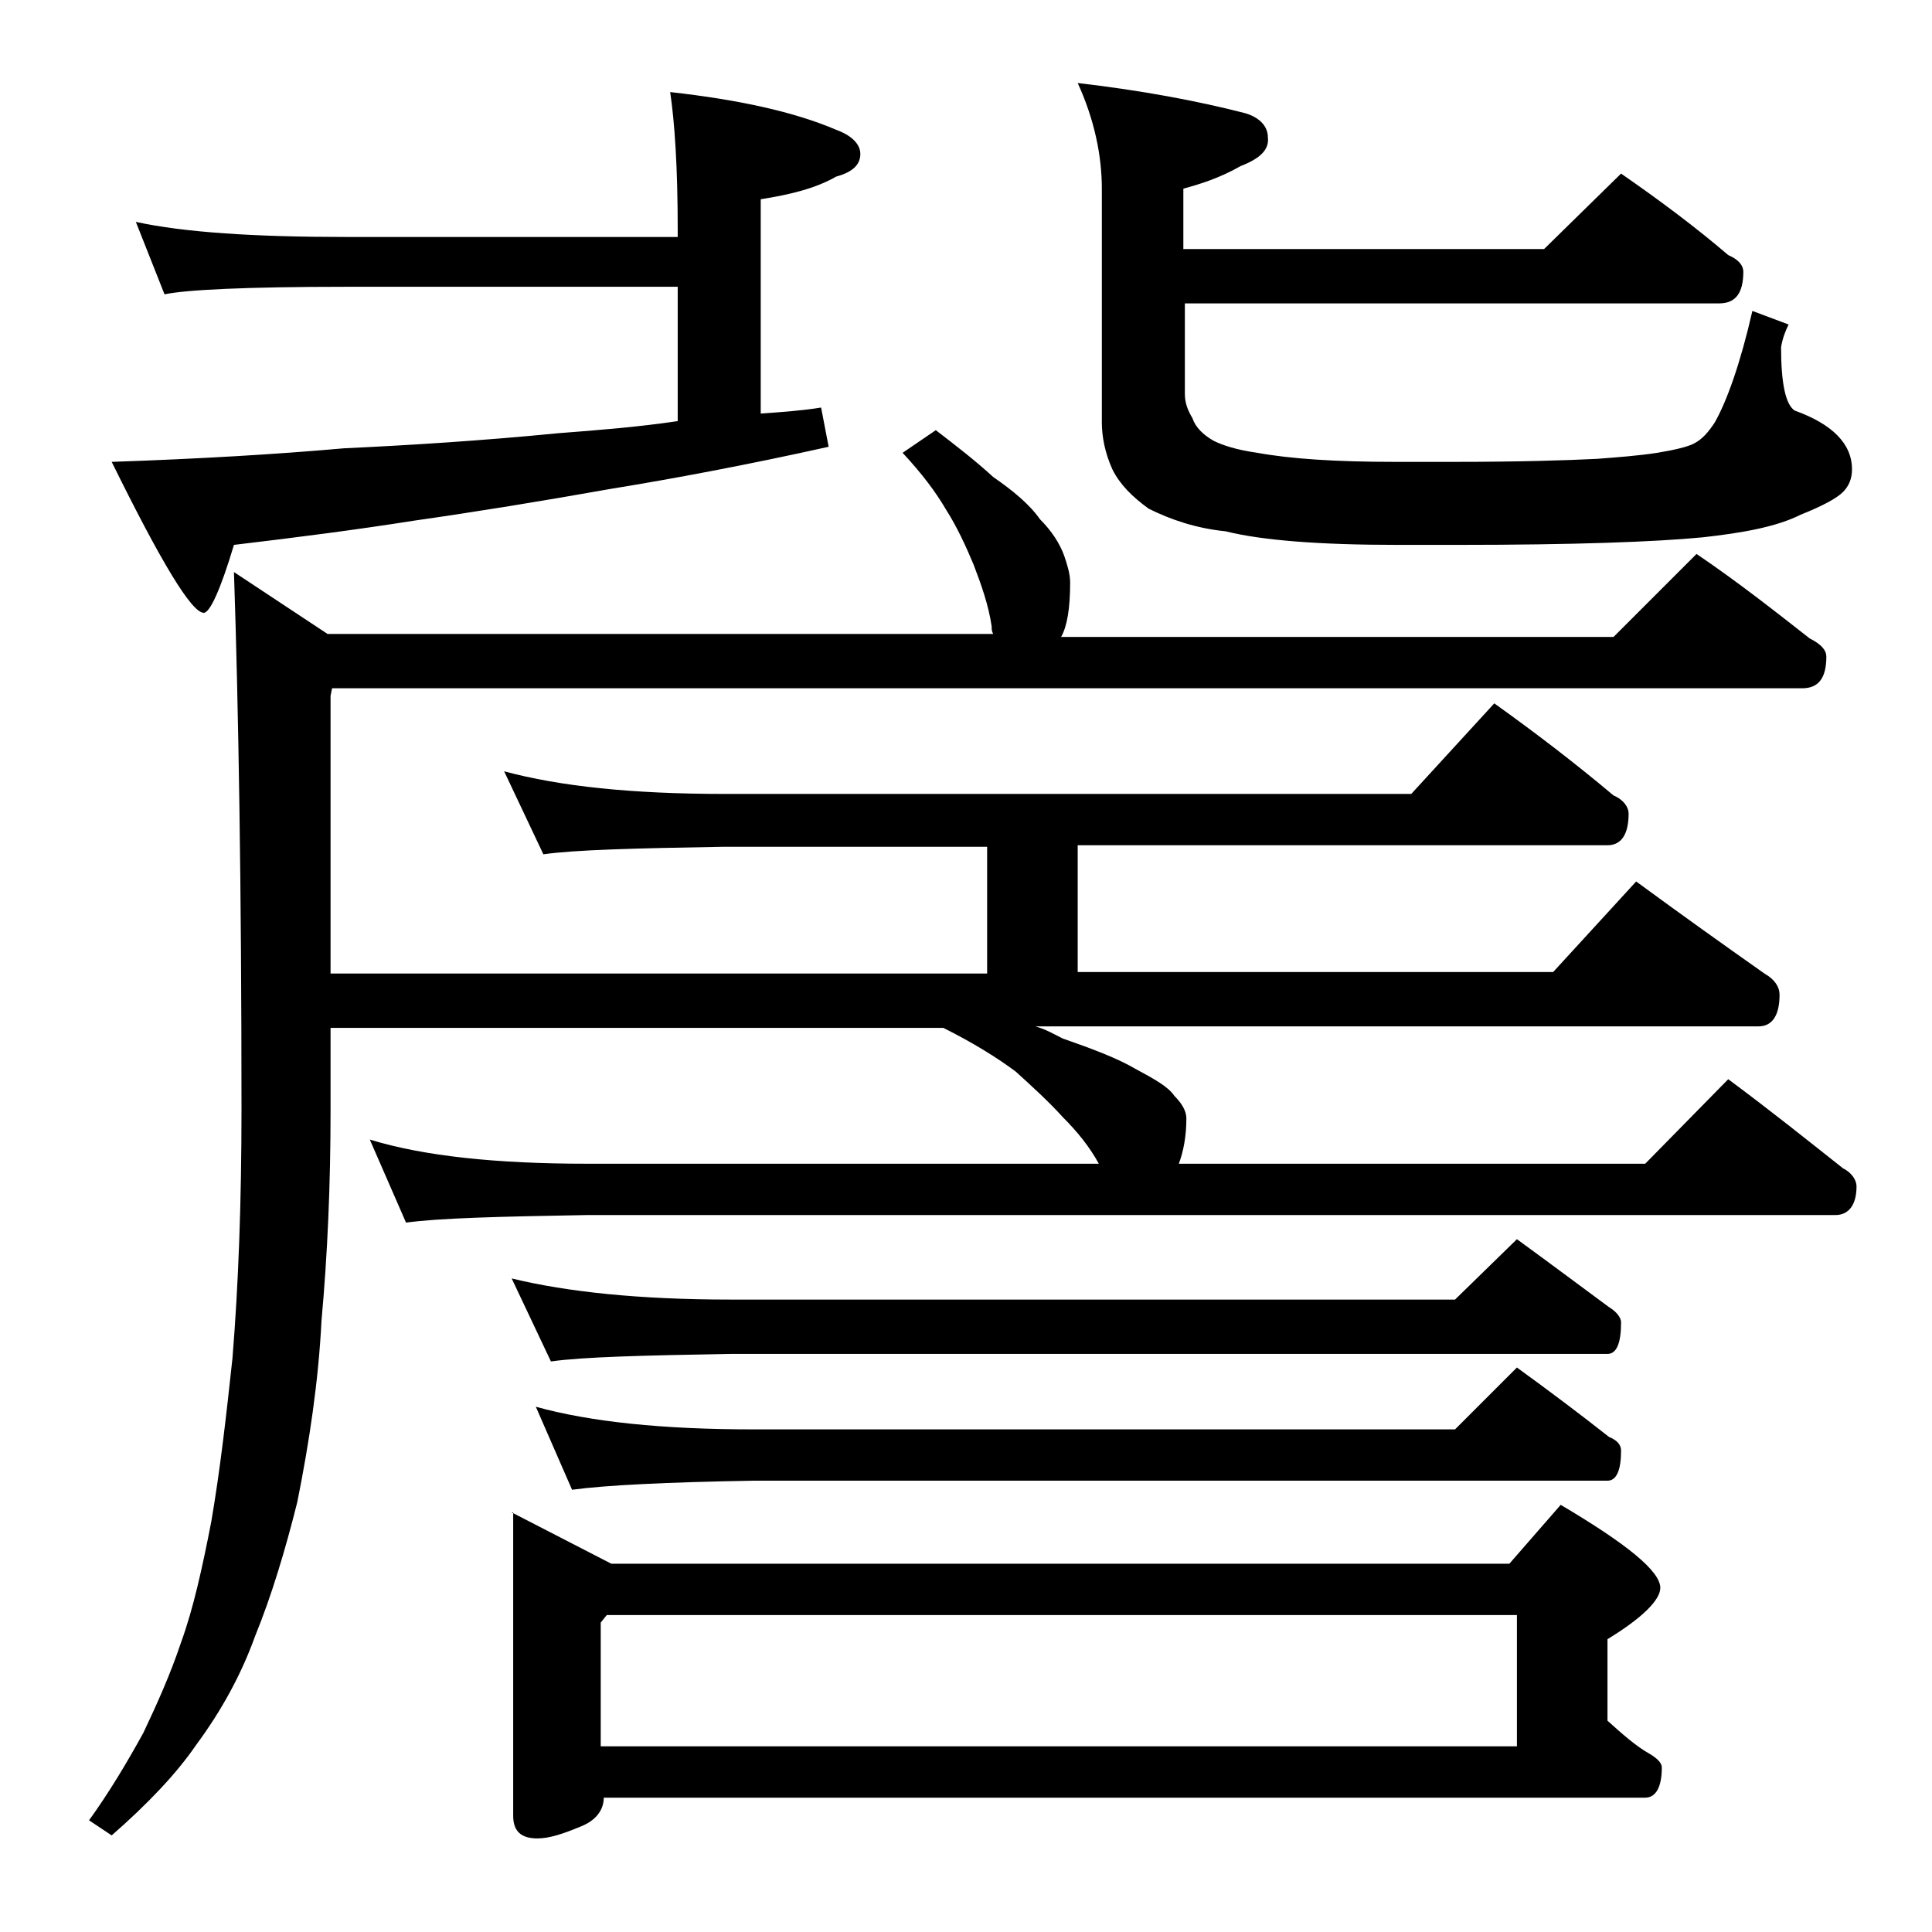 <?xml version="1.0" encoding="utf-8"?>
<!-- Generator: Adobe Illustrator 18.0.0, SVG Export Plug-In . SVG Version: 6.00 Build 0)  -->
<!DOCTYPE svg PUBLIC "-//W3C//DTD SVG 1.1//EN" "http://www.w3.org/Graphics/SVG/1.1/DTD/svg11.dtd">
<svg version="1.1" id="Layer_1" xmlns="http://www.w3.org/2000/svg" xmlns:xlink="http://www.w3.org/1999/xlink" x="0px" y="0px"
	 viewBox="0 0 128 128" enable-background="new 0 0 128 128" xml:space="preserve">
<path d="M62,28.5c1.3,1,2.6,2,3.8,3.1c1.3,0.9,2.4,1.8,3.1,2.8c0.8,0.8,1.3,1.6,1.6,2.4c0.2,0.6,0.4,1.2,0.4,1.8
	c0,1.7-0.2,2.9-0.6,3.6h36.6l5.5-5.5c2.8,1.9,5.2,3.8,7.5,5.6c0.8,0.4,1.1,0.8,1.1,1.2c0,1.4-0.5,2.1-1.6,2.1H22l-0.1,0.5v18.4h43.5
	v-8.4H48c-5.9,0.1-9.9,0.2-12,0.5l-2.6-5.5c3.7,1,8.5,1.5,14.6,1.5h45.5l5.5-6c2.8,2,5.4,4,7.9,6.1c0.7,0.3,1,0.8,1,1.2
	c0,1.4-0.5,2.1-1.4,2.1H71.4v8.4h31.5l5.5-6c3,2.2,5.8,4.2,8.5,6.1c0.7,0.4,1,0.9,1,1.4c0,1.4-0.5,2.1-1.4,2.1H68.6
	c0.7,0.2,1.2,0.5,1.8,0.8c2,0.7,3.6,1.3,4.8,2c1.3,0.7,2.2,1.2,2.6,1.8c0.5,0.5,0.8,1,0.8,1.5c0,1.2-0.2,2.2-0.5,3h30.9l5.5-5.6
	c2.7,2,5.2,4,7.6,5.9c0.6,0.3,0.9,0.8,0.9,1.2c0,1.2-0.5,1.9-1.4,1.9H38.9c-5.8,0.1-9.8,0.2-12,0.5l-2.4-5.5
	c3.6,1.1,8.4,1.6,14.4,1.6h33.9c-0.6-1.1-1.4-2.1-2.4-3.1c-0.9-1-2-2-3.1-3c-1.2-0.9-2.8-1.9-4.8-2.9H21.9v5.5
	c0,4.9-0.2,9.5-0.6,13.9c-0.2,4-0.8,8-1.6,12c-0.8,3.2-1.7,6.2-2.8,8.9c-0.9,2.5-2.2,4.9-3.9,7.2c-1.3,1.9-3.2,3.9-5.6,6l-1.5-1
	c1.3-1.8,2.5-3.8,3.6-5.8c0.9-1.9,1.8-3.9,2.5-6c0.8-2.2,1.4-4.9,2-8c0.6-3.5,1-7.1,1.4-10.8c0.4-4.9,0.6-10.4,0.6-16.5
	c0-14.8-0.2-26.7-0.5-35.6l6.2,4.1h44.1c-0.1-0.2-0.1-0.3-0.1-0.5c-0.2-1.4-0.7-2.8-1.2-4.1c-0.5-1.2-1.1-2.5-1.8-3.6
	c-0.7-1.2-1.6-2.4-2.9-3.8L62,28.5z M9,14.7c3.2,0.7,7.9,1,13.9,1h22v-0.5c0-4.1-0.2-7.1-0.5-9.1c4.5,0.5,8.2,1.3,11,2.5
	c1.1,0.4,1.6,1,1.6,1.6c0,0.7-0.5,1.2-1.6,1.5c-1.4,0.8-3.1,1.2-5,1.5v14.2c1.4-0.1,2.8-0.2,4-0.4l0.5,2.6
	c-5.4,1.2-10.2,2.1-14.5,2.8c-4.5,0.8-8.8,1.5-13,2.1c-3.8,0.6-7.7,1.1-11.9,1.6c-0.9,3-1.6,4.5-2,4.5c-0.8,0-2.8-3.3-6.1-10
	c5.8-0.2,10.9-0.5,15.4-0.9c4.3-0.2,9.1-0.5,14.2-1c2.6-0.2,5.2-0.4,7.9-0.8v-8.9h-22c-6.6,0-10.6,0.2-12,0.5L9,14.7z M33.9,84.7
	c3.7,0.9,8.5,1.4,14.5,1.4h48l4.1-4c2.2,1.6,4.2,3.1,6.1,4.5c0.5,0.3,0.8,0.7,0.8,1c0,1.4-0.3,2.1-0.9,2.1H48.4
	c-5.8,0.1-9.8,0.2-11.9,0.5L33.9,84.7z M33.9,100.2l6.6,3.4H100l3.4-3.9c4.4,2.6,6.6,4.4,6.6,5.5c0,0.8-1.2,2-3.5,3.4v5.4
	c1,0.9,1.9,1.7,2.8,2.2c0.5,0.3,0.8,0.6,0.8,0.9c0,1.3-0.4,2-1.1,2h-69c0,0.8-0.5,1.5-1.5,1.9c-1.2,0.5-2.1,0.8-2.9,0.8
	c-1.1,0-1.6-0.5-1.6-1.5V100.2z M35.5,93.2c3.6,1,8.4,1.5,14.4,1.5h46.5l4.1-4.1c2.2,1.6,4.2,3.1,6.1,4.6c0.5,0.2,0.8,0.5,0.8,0.9
	c0,1.3-0.3,2-0.9,2H49.9c-5.8,0.1-9.8,0.3-12,0.6L35.5,93.2z M39.9,115.7h60.6V107H40.2l-0.4,0.5V115.7z M107.4,11.5
	c2.6,1.8,5,3.6,7.1,5.4c0.7,0.3,1,0.7,1,1.1c0,1.4-0.5,2.1-1.6,2.1H78.5v6c0,0.6,0.2,1.1,0.5,1.6c0.2,0.6,0.7,1.1,1.4,1.5
	c0.6,0.3,1.5,0.6,2.9,0.8c2.2,0.4,5.2,0.6,9.1,0.6h4c4.2,0,7.4-0.1,9.4-0.2c1.3-0.1,2.7-0.2,4-0.4c1.2-0.2,2-0.4,2.4-0.6
	c0.6-0.3,1-0.8,1.4-1.4c0.8-1.4,1.7-3.9,2.5-7.4l2.4,0.9c-0.2,0.4-0.4,0.9-0.5,1.5c0,2.4,0.3,3.8,0.9,4.2c2.5,0.9,3.8,2.2,3.8,3.9
	c0,0.6-0.2,1.1-0.6,1.5c-0.4,0.4-1.3,0.9-2.8,1.5c-1.6,0.8-3.8,1.2-6.5,1.5c-3.1,0.3-8.5,0.5-16.2,0.5h-4c-5.2,0-9-0.3-11.4-0.9
	c-2-0.2-3.7-0.8-5.1-1.5c-1.1-0.8-1.9-1.6-2.4-2.6C73.2,30,73,28.9,73,28V12.5c0-2.2-0.5-4.6-1.6-7c4.3,0.5,8,1.2,11.1,2
	c1,0.3,1.5,0.9,1.5,1.6c0.1,0.8-0.5,1.4-1.8,1.9c-1.4,0.8-2.7,1.2-3.8,1.5v4h23.9L107.4,11.5z"/>
</svg>
